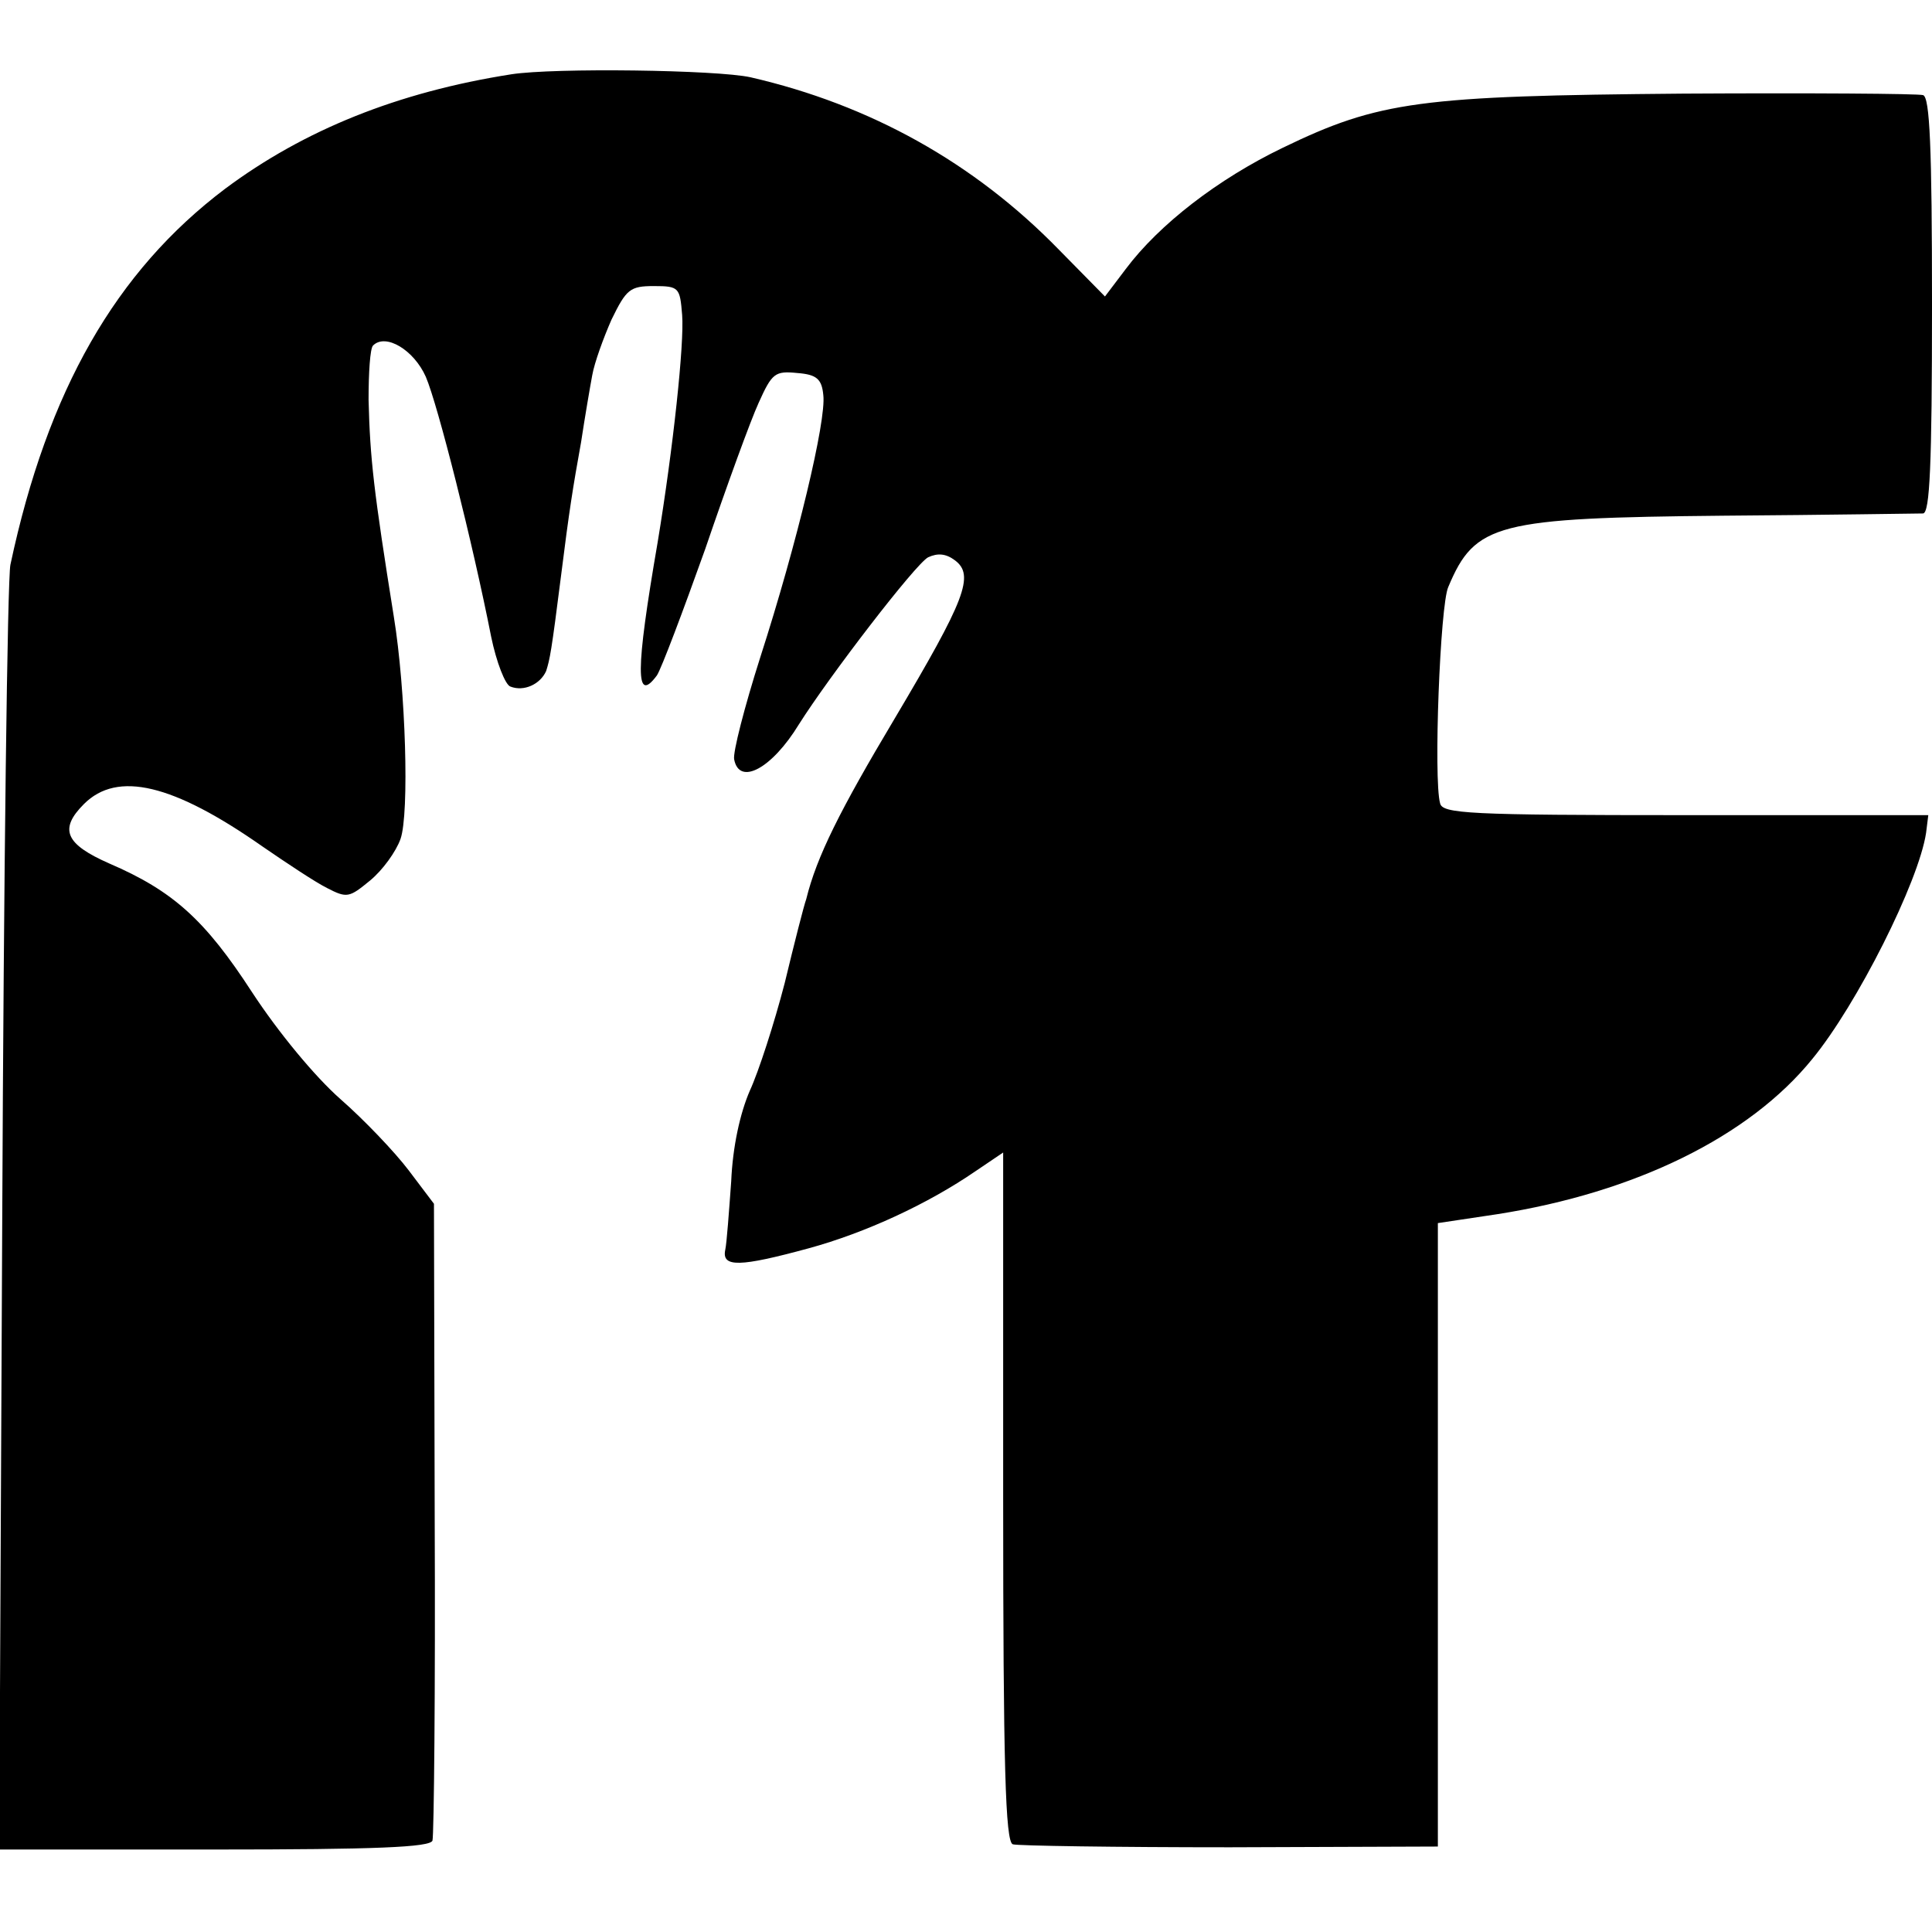 <?xml version="1.0" standalone="no"?>
<!DOCTYPE svg PUBLIC "-//W3C//DTD SVG 20010904//EN"
 "http://www.w3.org/TR/2001/REC-SVG-20010904/DTD/svg10.dtd">
<svg version="1.0" xmlns="http://www.w3.org/2000/svg"
 width="260pt" height="260pt" viewBox="0 0 260 260"
 preserveAspectRatio="xMidYMid meet">
<g transform="translate(0,260) scale(0.1,-0.1)"
fill="#000000" stroke="none">
<path d="M688 2500 c-153 -24 -279 -75 -385 -154 -147 -111 -239 -271 -289
-506 -4 -19 -9 -416 -11 -882 l-4 -847 290 0 c216 0 290 3 293 12 2 7 4 202 3
434 l-1 423 -34 45 c-19 25 -60 68 -92 96 -34 30 -83 89 -119 144 -63 97 -106
136 -192 173 -59 26 -68 46 -34 80 45 45 120 27 240 -57 32 -22 71 -48 87 -56
27 -14 30 -13 58 10 17 14 35 39 41 56 12 34 7 201 -9 299 -27 169 -32 212
-34 292 0 36 2 69 6 73 17 17 55 -6 71 -42 16 -37 63 -223 88 -350 7 -34 19
-65 26 -67 18 -7 40 3 48 21 5 16 7 25 20 128 11 88 16 119 27 180 5 33 12 74
15 90 3 17 15 50 26 75 20 41 25 45 57 45 34 0 35 -2 38 -39 3 -38 -12 -179
-33 -306 -30 -174 -30 -218 -1 -179 6 9 35 86 65 170 29 85 61 173 72 197 18
40 22 43 52 40 26 -2 33 -8 35 -30 4 -34 -35 -198 -85 -353 -21 -66 -37 -128
-35 -137 7 -36 51 -12 87 47 41 65 157 216 174 225 13 6 24 5 36 -4 27 -20 14
-53 -81 -213 -74 -124 -105 -186 -119 -243 -3 -8 -16 -59 -29 -113 -14 -54
-35 -119 -47 -145 -13 -30 -23 -75 -25 -122 -3 -41 -6 -83 -8 -92 -5 -24 20
-23 112 2 77 21 161 60 225 104 l37 25 0 -463 c0 -362 3 -465 13 -468 6 -2
138 -4 292 -4 l280 1 0 420 0 419 80 12 c185 29 339 104 424 209 60 73 143
238 153 304 l3 24 -327 0 c-292 0 -327 2 -330 16 -9 32 0 267 11 291 36 86 65
93 371 96 140 1 261 3 268 3 9 1 12 64 12 280 0 214 -3 280 -12 283 -7 2 -152
3 -323 2 -354 -3 -409 -10 -539 -73 -87 -42 -166 -103 -211 -163 l-28 -37 -62
63 c-114 117 -254 195 -415 232 -45 10 -264 13 -322 4z"/>
</g>
</svg>
